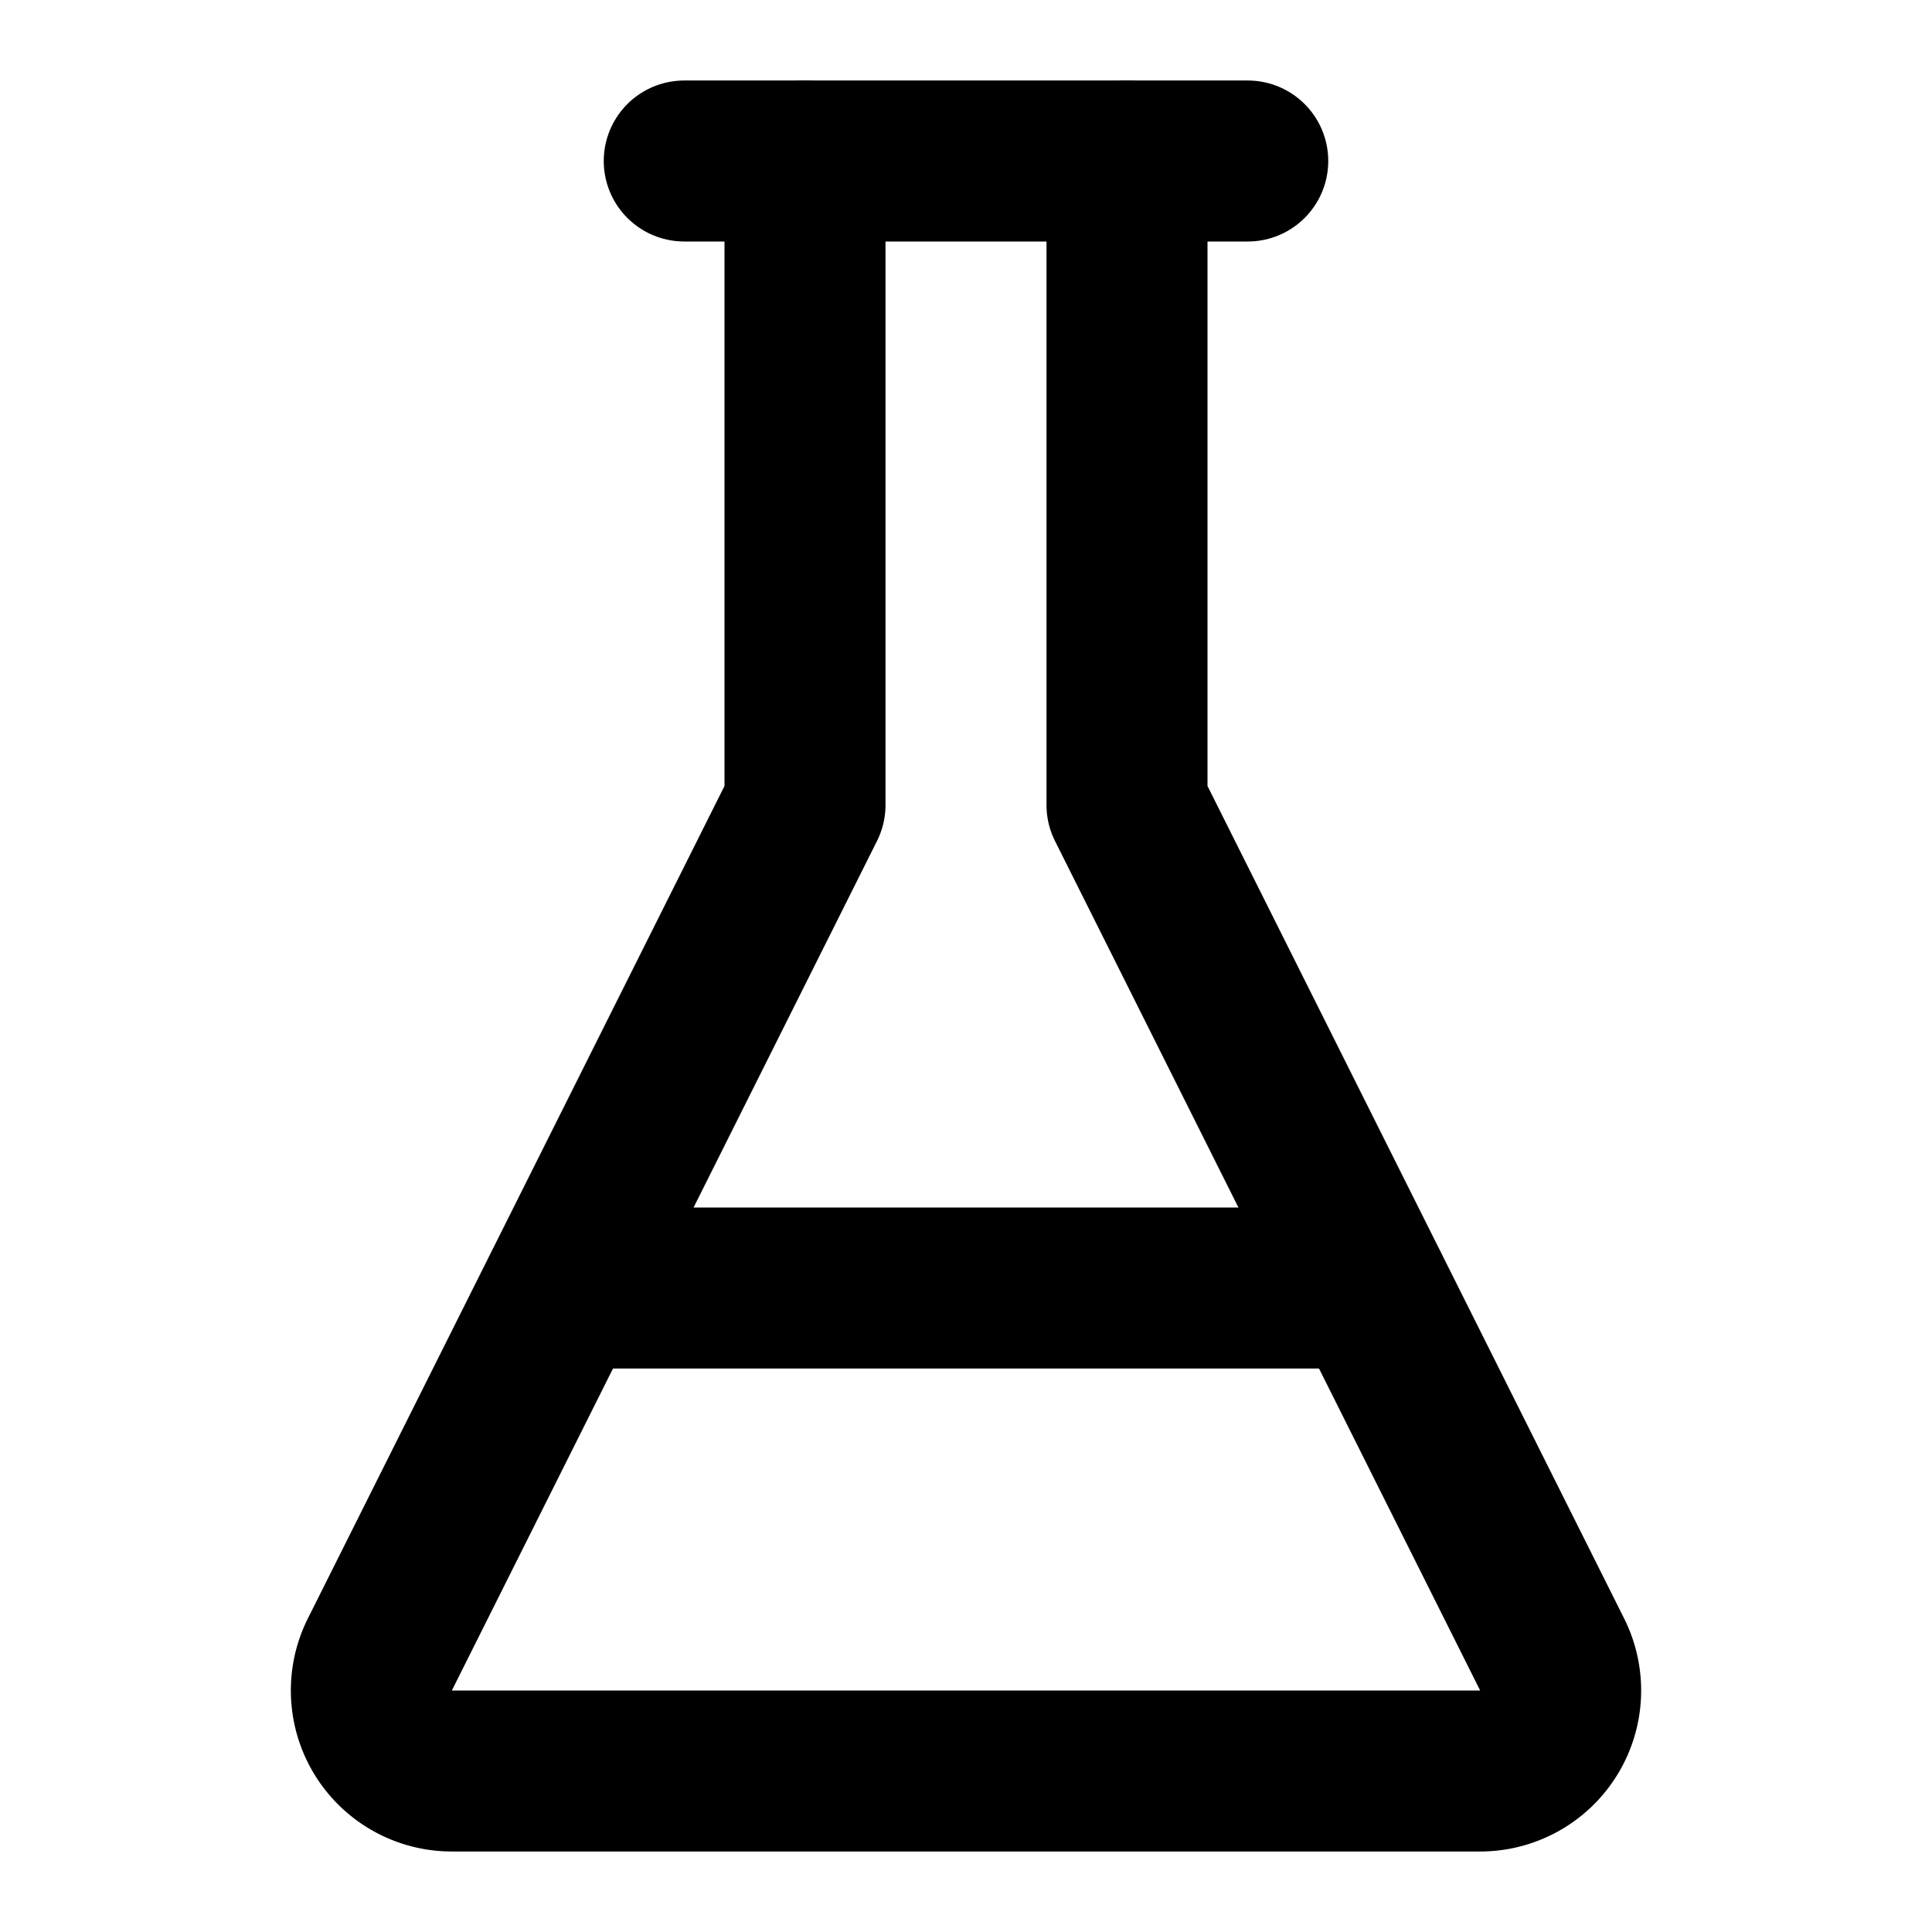 <?xml version="1.0" encoding="utf-8"?>
<svg 
  xmlns="http://www.w3.org/2000/svg"
  width="24"
  height="24"
  viewBox="0 0 24 24"
  fill="none"
  stroke="#000000"
  stroke-width="2"
  stroke-linecap="round"
  stroke-linejoin="round"
>
  <path d="M10 2v8L4.72 20.55a1 1 0 00.9 1.45h12.76a1 1 0 00.9-1.45L14 10V2" />
  <path d="M8.5 2h7" />
  <path d="M7 16h10" />
</svg>